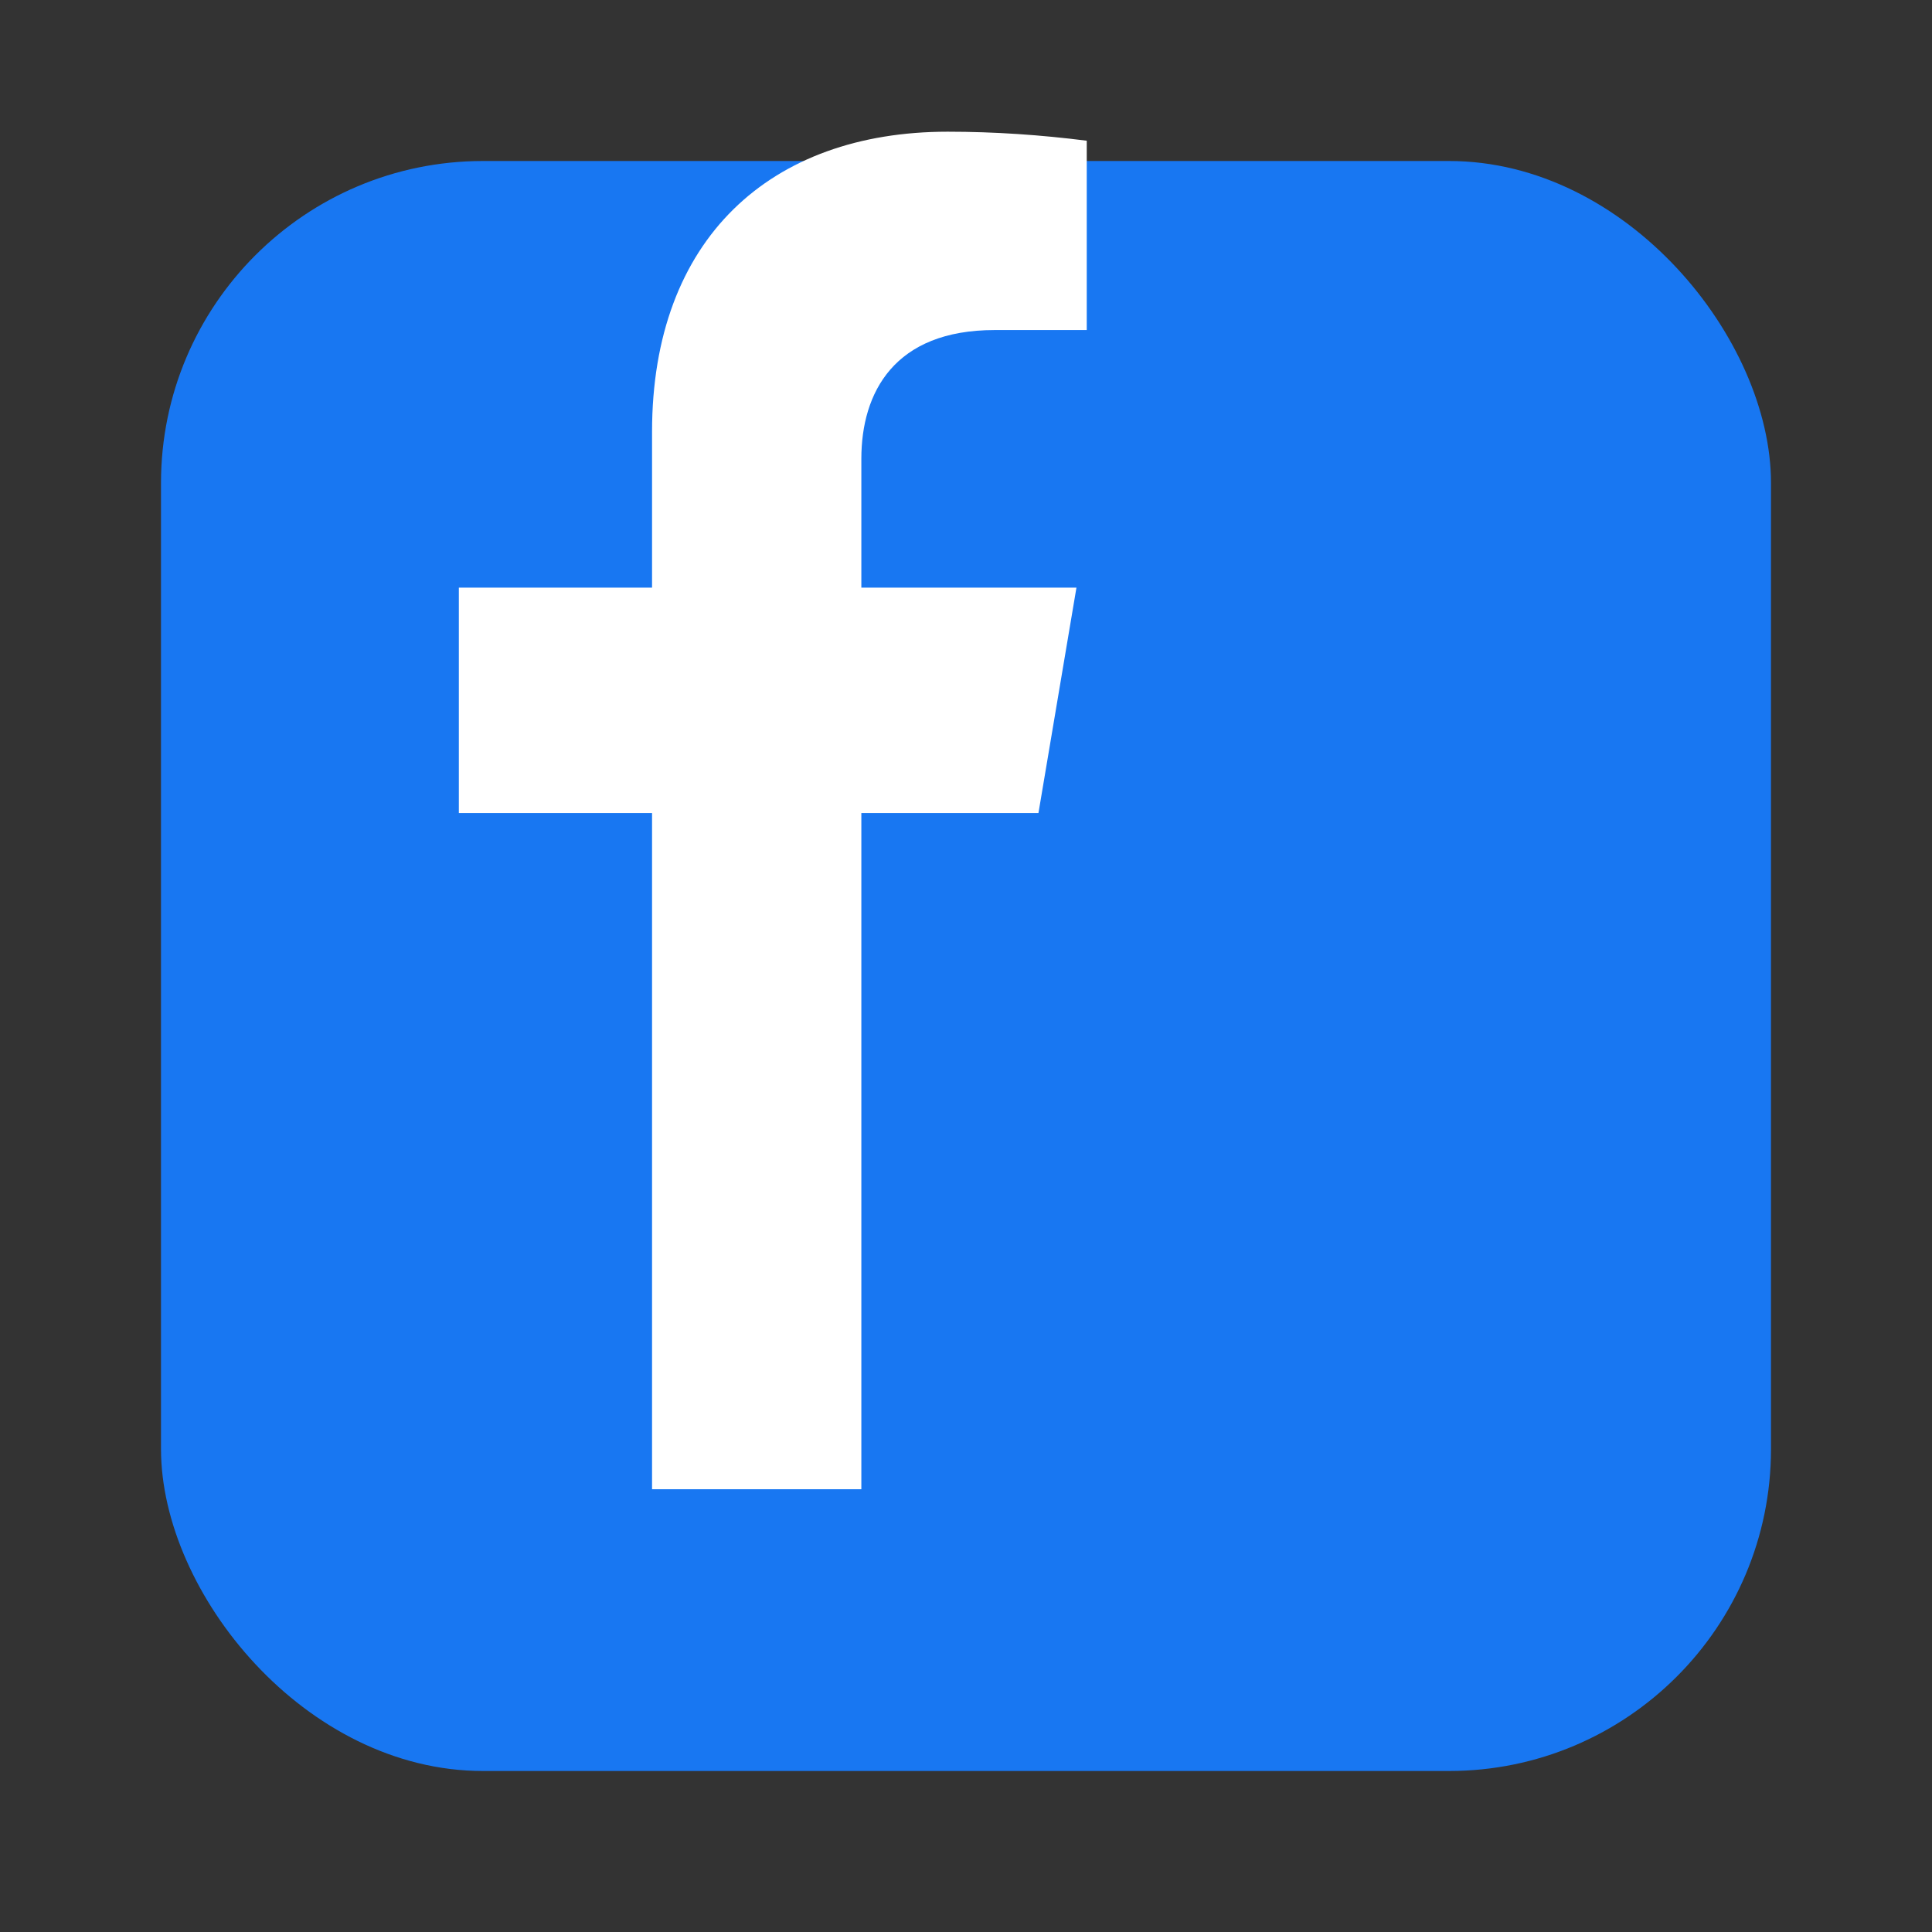 <svg width="24" height="24" viewBox="0 0 24 24" xmlns="http://www.w3.org/2000/svg">
  <rect x="0" y="0" width="24" height="24" fill="#333333" stroke="none"/>
  <!-- Facebook square background -->
  <rect x="2" y="2" width="20" height="20" rx="4" fill="#1877F2"/>
  
  <!-- Facebook "f" -->
  <path d="M15.5 12 L16.09 8.5 L12.75 8.5 L12.75 6.5 C12.75 5.47 13.26 4.5 14.82 4.5 L16.25 4.5 L16.25 1.56 C15.54 1.47 14.82 1.42 14.09 1.42 C11.34 1.42 9.5 3.08 9.5 6.08 L9.5 8.5 L6.5 8.5 L6.5 12 L9.5 12 L9.5 22.5 L12.75 22.5 L12.75 12 L15.5 12 Z" 
        fill="white" transform="translate(0.5, 0.5) scale(0.8)"/>
</svg>
